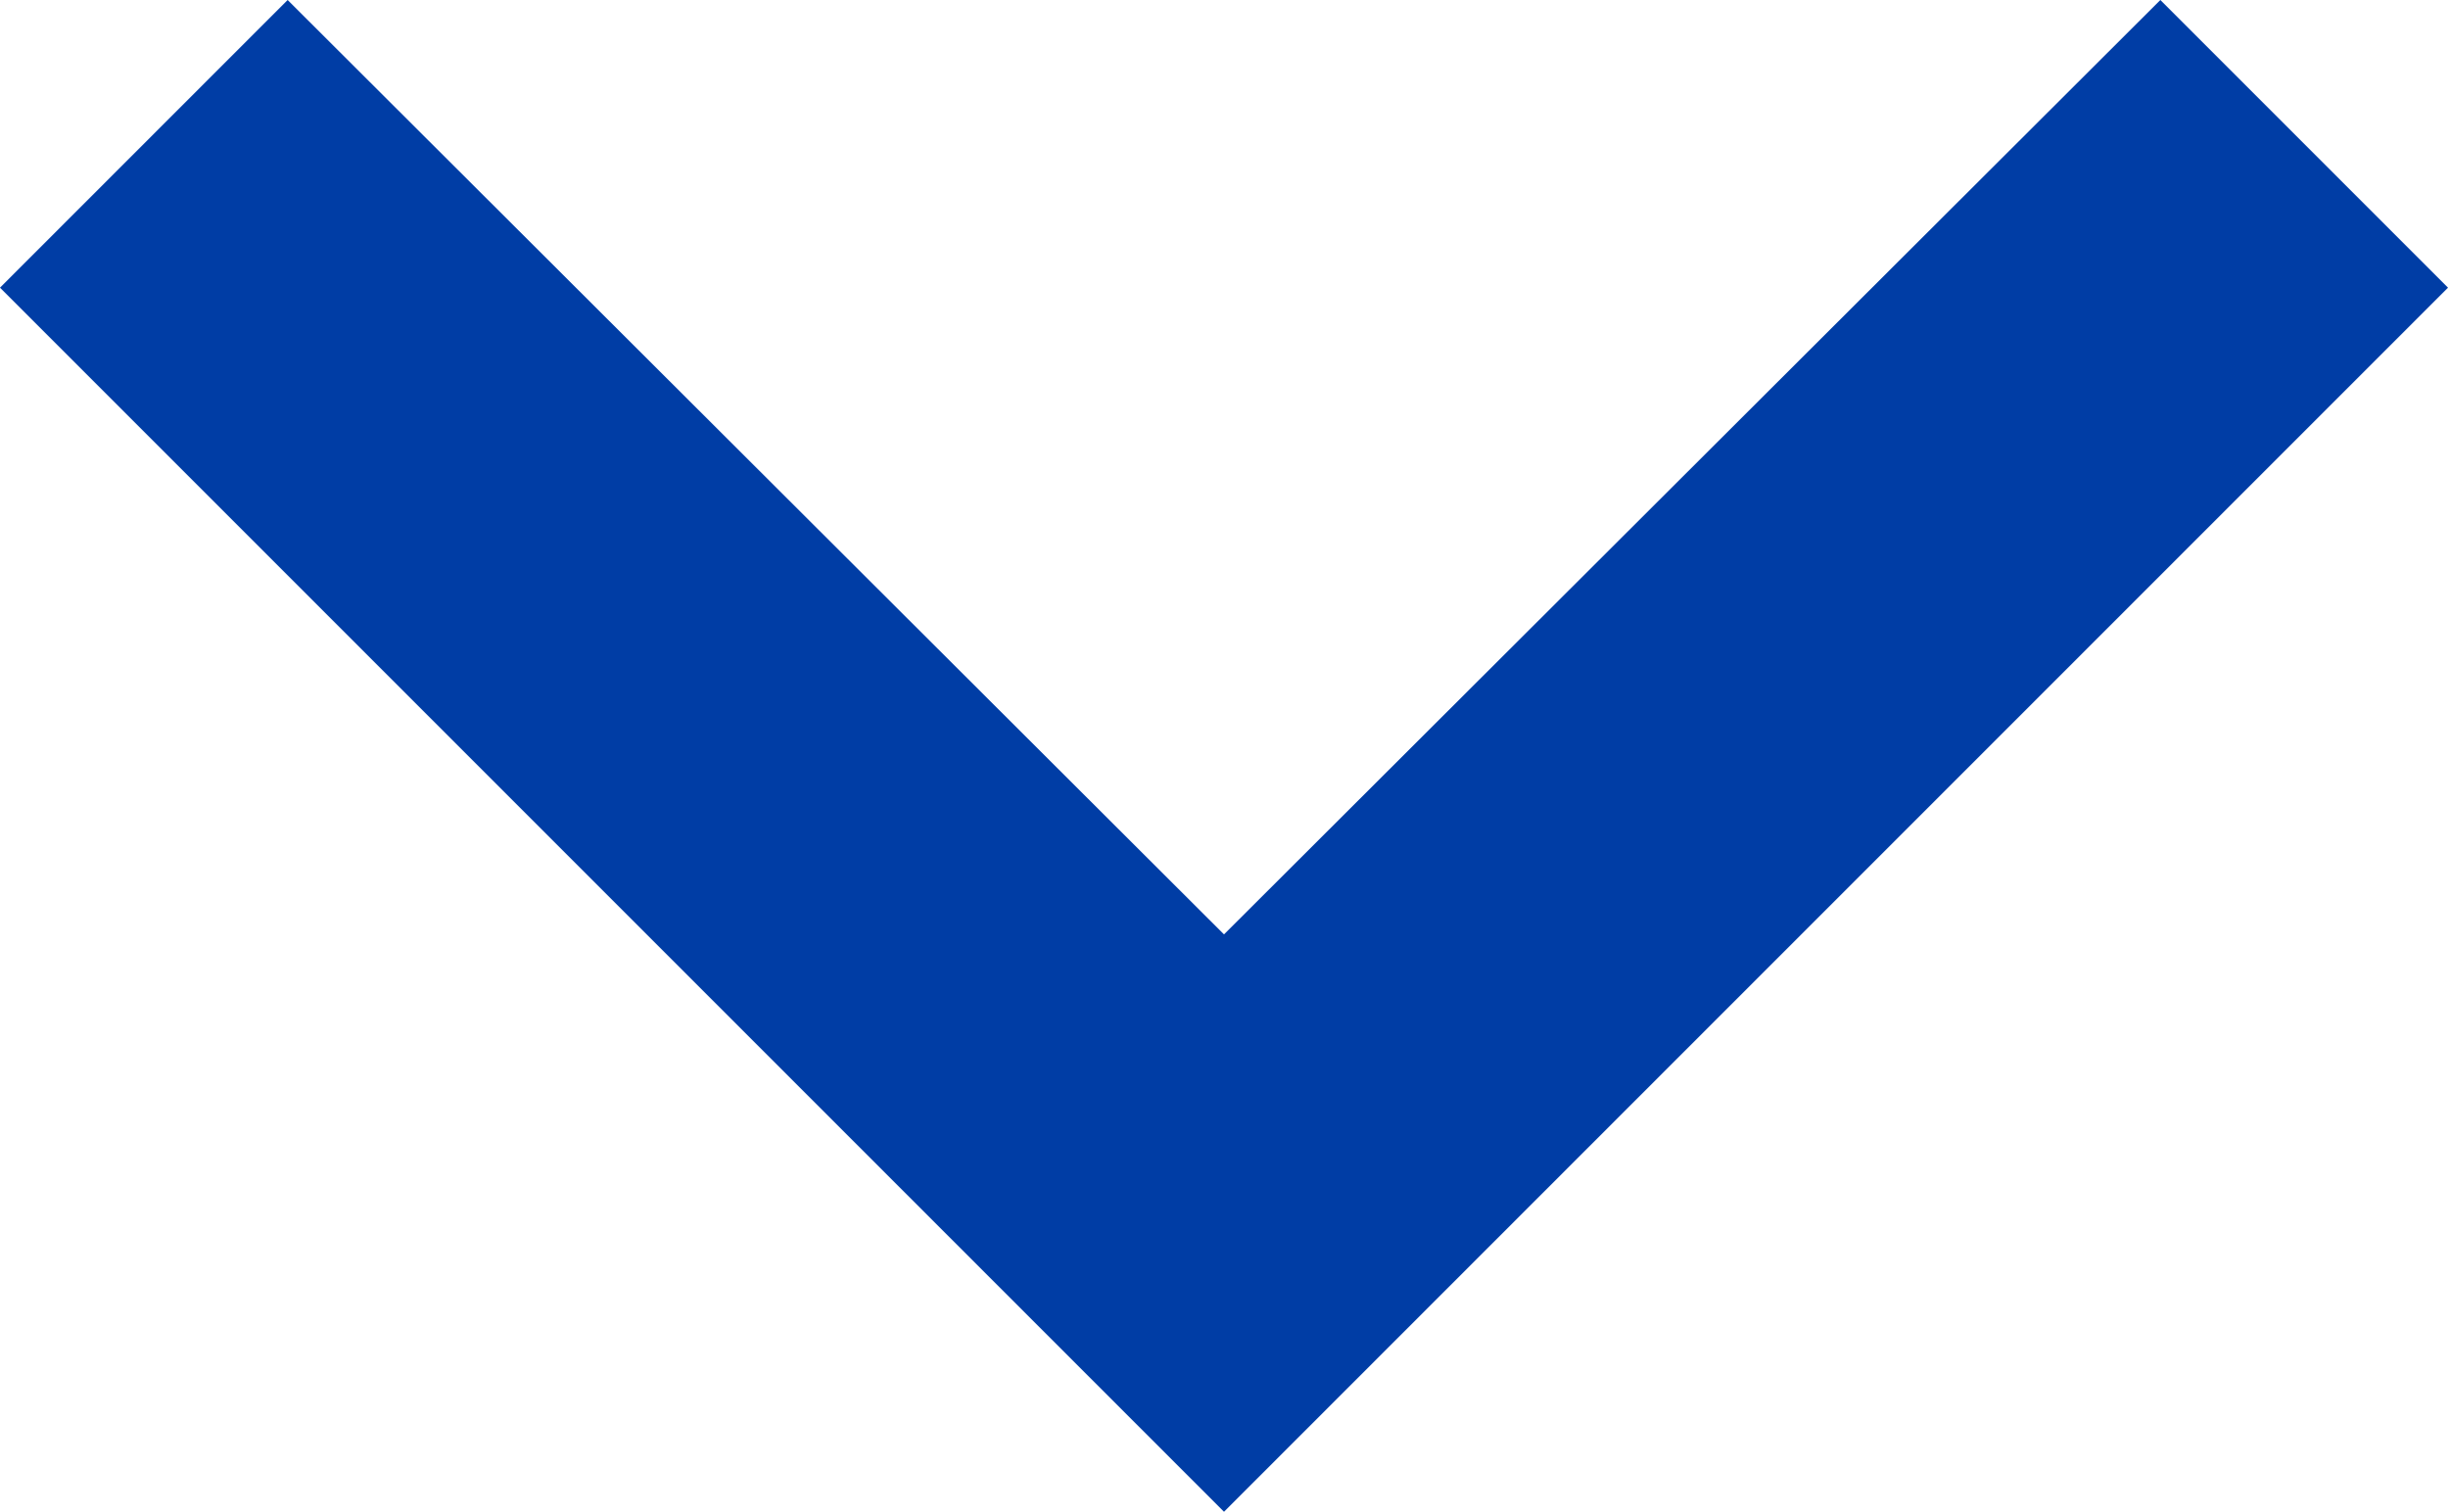 <svg xmlns="http://www.w3.org/2000/svg" width="12" height="7.41" viewBox="0 0 12 7.41">
  <path id="Path_22" data-name="Path 22" d="M16.59,8.59,12,13.17,7.41,8.59,6,10l6,6,6-6Z" transform="translate(-6 -8.59)" fill="#003DA5"/>
</svg>

